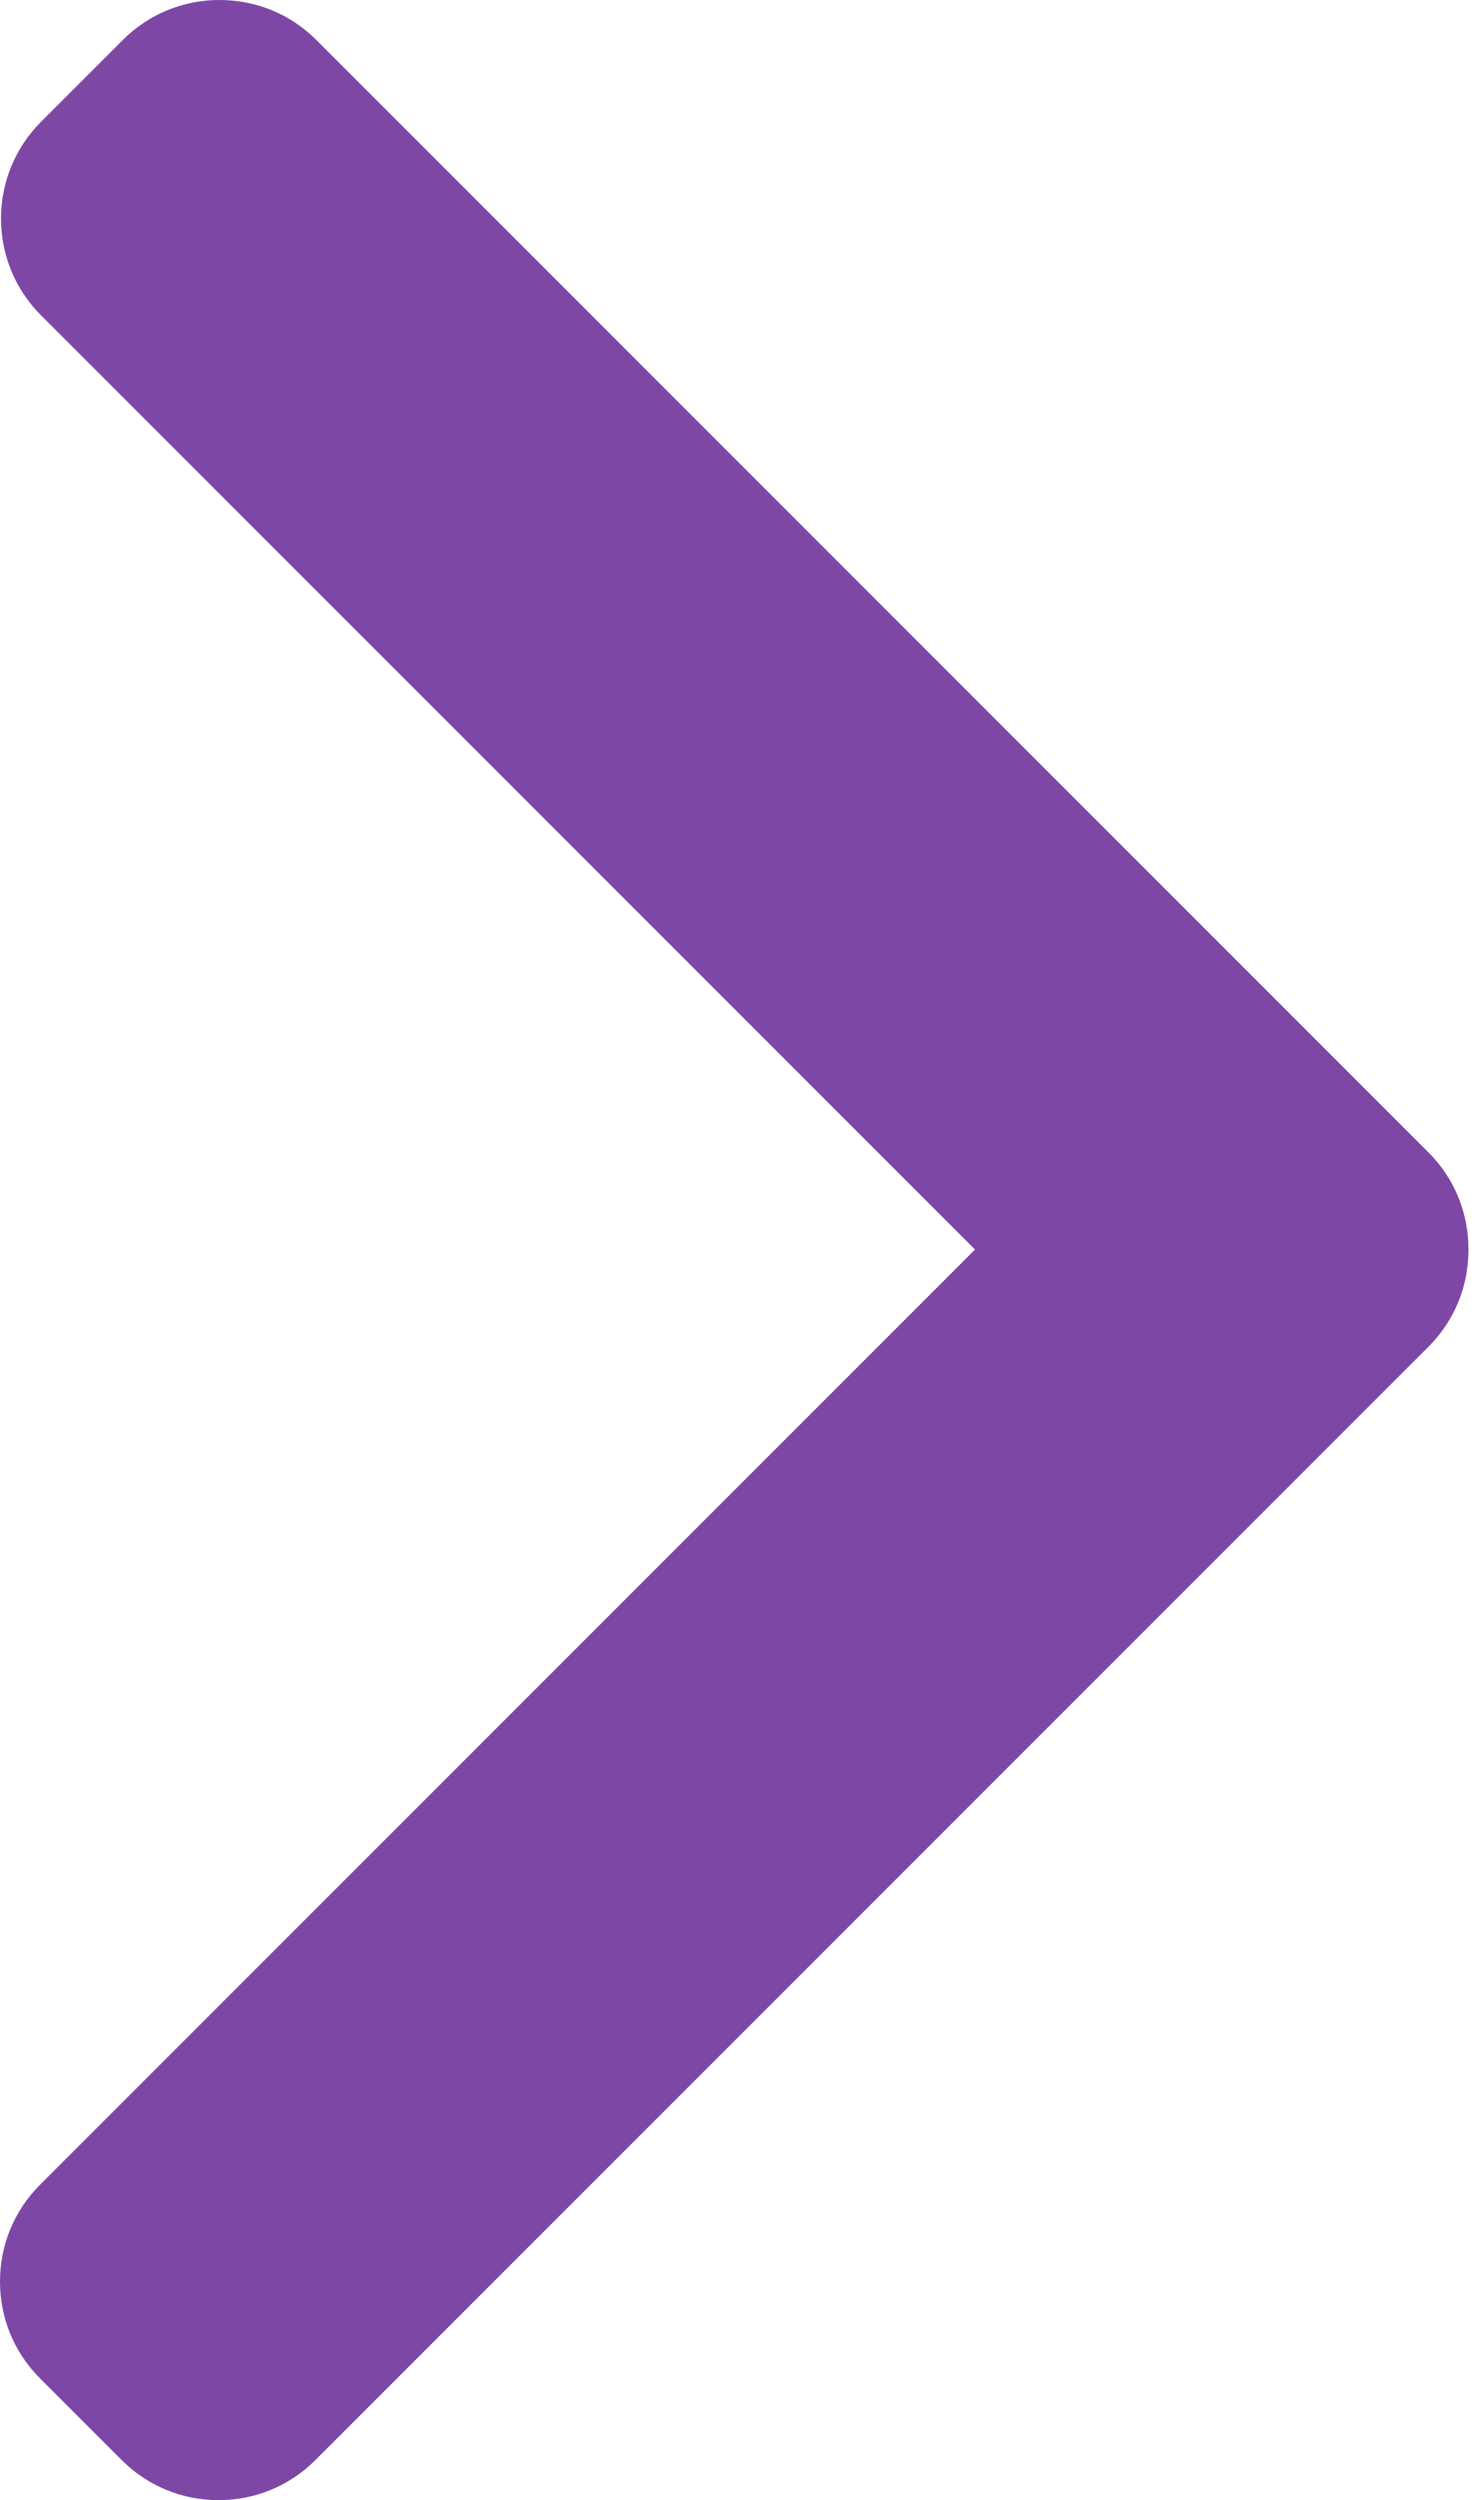 <?xml version="1.0" encoding="UTF-8"?> <svg xmlns="http://www.w3.org/2000/svg" width="45" height="76" viewBox="0 0 45 76" fill="none"> <path d="M43.437 35.035L9.616 1.214C8.834 0.431 7.79 0 6.676 0C5.563 0 4.519 0.431 3.736 1.214L1.246 3.704C-0.375 5.327 -0.375 7.964 1.246 9.584L29.646 37.984L1.214 66.416C0.432 67.199 0 68.243 0 69.355C0 70.469 0.432 71.513 1.214 72.296L3.705 74.786C4.488 75.569 5.531 76 6.645 76C7.758 76 8.802 75.569 9.585 74.786L43.437 40.935C44.221 40.149 44.652 39.101 44.649 37.986C44.652 36.867 44.221 35.819 43.437 35.035Z" fill="#7E47A6"></path> </svg> 